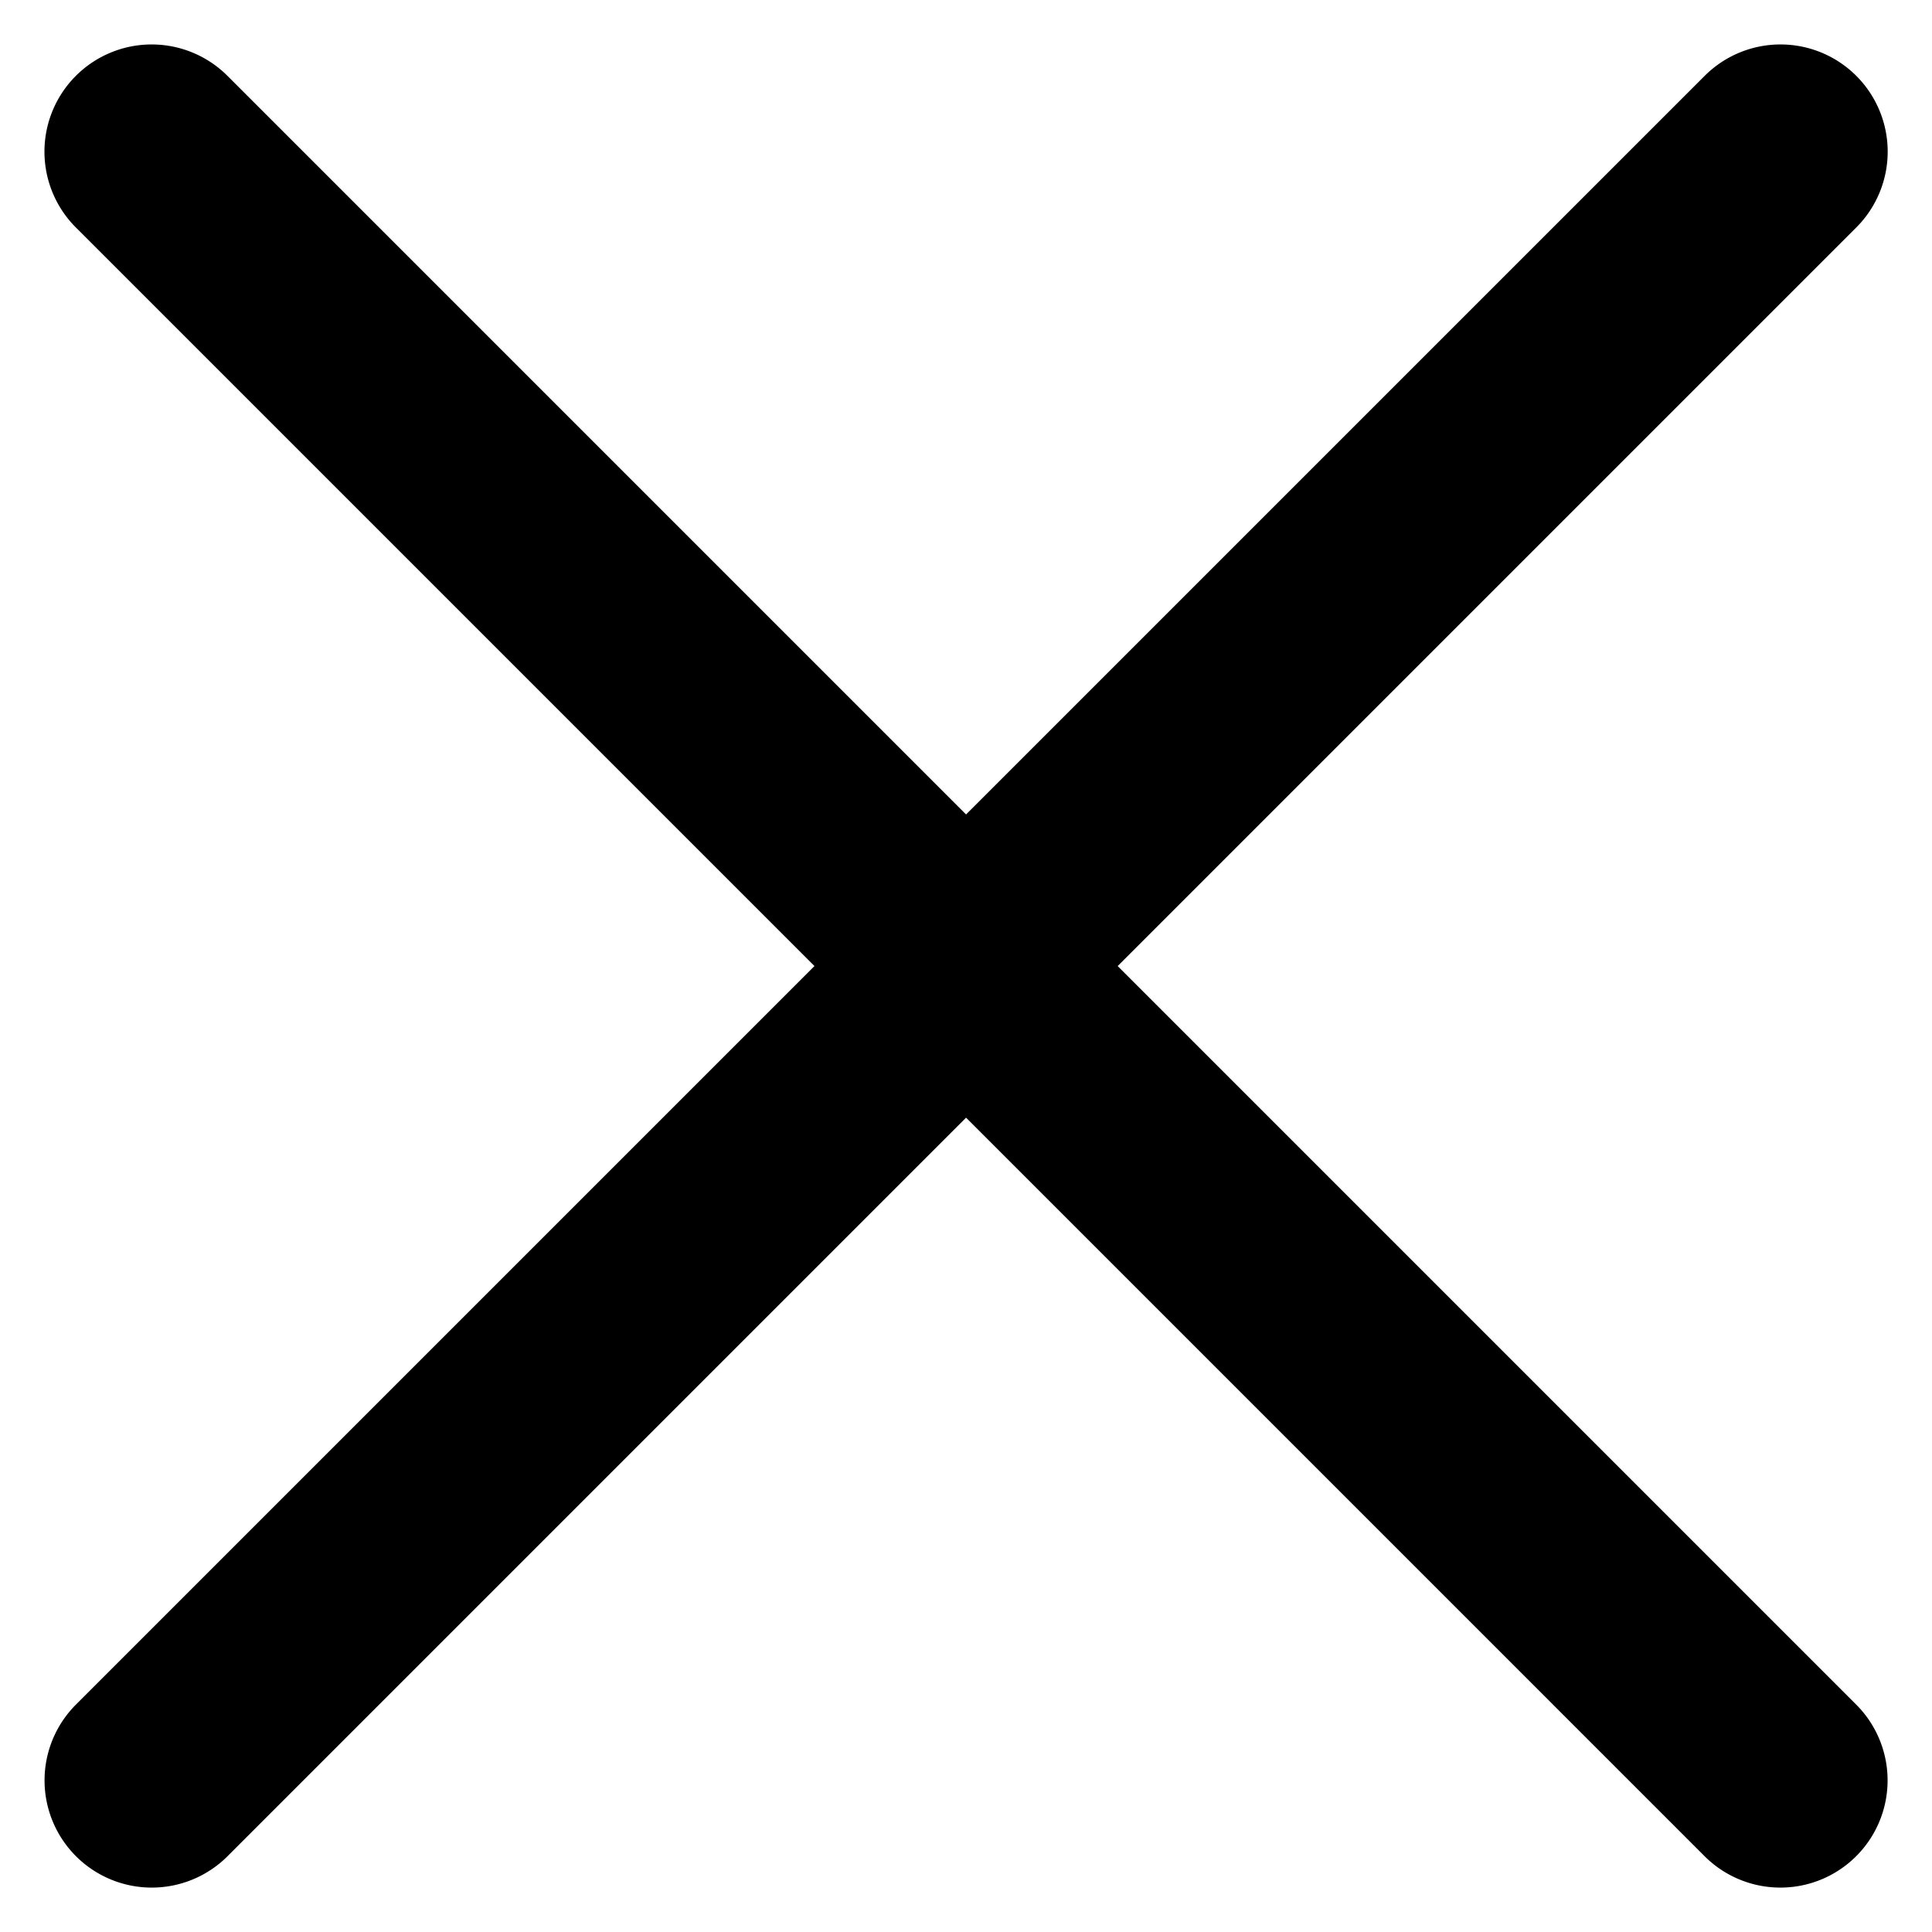 <svg xmlns="http://www.w3.org/2000/svg" width="13.516" height="13.516" viewBox="0 0 13.516 13.516">
  <g id="グループ_112865" data-name="グループ 112865" transform="translate(3472.576 63.758)">
    <g id="グループ_112865-2" data-name="グループ 112865" transform="translate(-3707.333 -584.015)">
      <path id="線_757" data-name="線 757" d="M0,.75A.75.75,0,0,1-.75,0,.75.75,0,0,1,0-.75H16.114a.75.75,0,0,1,.75.75.75.75,0,0,1-.75.75Z" transform="translate(235.818 521.318) rotate(45)"/>
      <path id="線_758" data-name="線 758" d="M16.114.75H0A.75.75,0,0,1-.75,0,.75.75,0,0,1,0-.75H16.114a.75.75,0,0,1,.75.75A.75.75,0,0,1,16.114.75Z" transform="translate(247.213 521.318) rotate(135)"/>
    </g>
  </g>
</svg>
